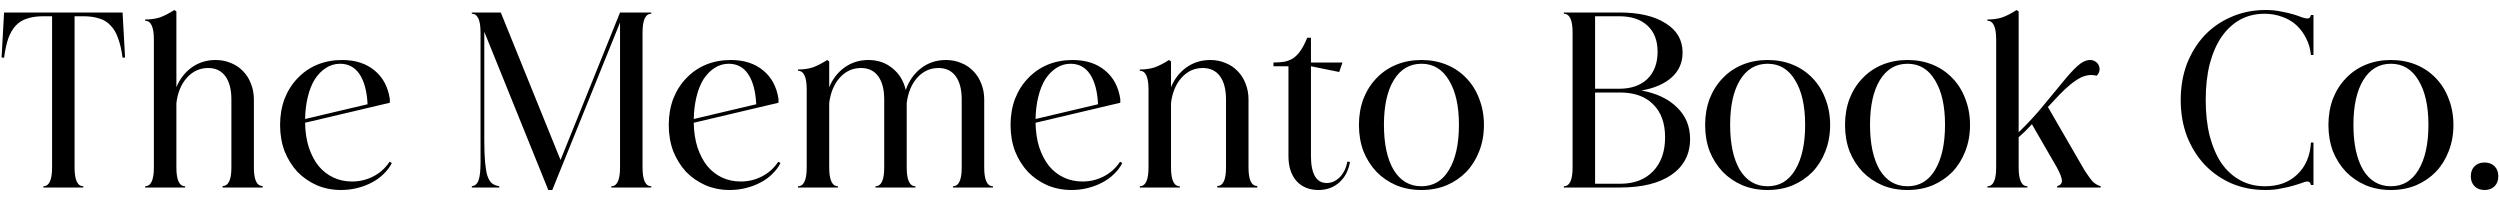 <svg width="200" height="16" viewBox="0 0 200 16" fill="none" xmlns="http://www.w3.org/2000/svg">
<path d="M3.466 14.9C3.933 14.9 4.166 14.4 4.166 13.4V1.3H3.466C2.973 1.3 2.546 1.36 2.186 1.48C1.826 1.587 1.52 1.773 1.266 2.04C1.026 2.293 0.826 2.633 0.666 3.06C0.52 3.487 0.406 4.007 0.326 4.62L0.126 4.6L0.326 1H9.806L10.006 4.6L9.806 4.62C9.726 4.007 9.606 3.487 9.446 3.06C9.3 2.633 9.1 2.293 8.846 2.04C8.606 1.773 8.306 1.587 7.946 1.48C7.586 1.36 7.16 1.3 6.666 1.3H5.966V13.4C5.966 14.4 6.2 14.9 6.666 14.9V15H3.466V14.9ZM11.611 14.9C12.077 14.9 12.31 14.4 12.31 13.4V3.16C12.31 2.16 12.077 1.66 11.611 1.66V1.56C12.037 1.56 12.424 1.507 12.771 1.4C13.117 1.28 13.511 1.08 13.95 0.8L14.111 0.92V6.98C14.377 6.327 14.784 5.8 15.331 5.4C15.89 5 16.53 4.8 17.25 4.8C17.691 4.8 18.097 4.88 18.471 5.04C18.844 5.187 19.164 5.4 19.43 5.68C19.71 5.96 19.924 6.293 20.07 6.68C20.23 7.067 20.311 7.493 20.311 7.96V13.4C20.311 14.387 20.544 14.88 21.011 14.88V15H17.811V14.88C18.277 14.88 18.511 14.387 18.511 13.4V7.96C18.511 7.16 18.351 6.54 18.03 6.1C17.71 5.66 17.25 5.44 16.651 5.44C15.984 5.44 15.417 5.7 14.95 6.22C14.497 6.727 14.217 7.4 14.111 8.24V13.4C14.111 14.4 14.344 14.9 14.81 14.9V15H11.611V14.9ZM31.347 13.04C31.187 13.36 30.967 13.653 30.687 13.92C30.42 14.187 30.107 14.413 29.747 14.6C29.4 14.787 29.013 14.933 28.587 15.04C28.173 15.147 27.74 15.2 27.287 15.2C26.593 15.2 25.947 15.073 25.347 14.82C24.747 14.553 24.227 14.193 23.787 13.74C23.36 13.273 23.02 12.727 22.767 12.1C22.527 11.46 22.407 10.76 22.407 10C22.407 9.24 22.527 8.54 22.767 7.9C23.02 7.26 23.367 6.713 23.807 6.26C24.247 5.793 24.767 5.433 25.367 5.18C25.98 4.927 26.647 4.8 27.367 4.8C28.433 4.8 29.3 5.08 29.967 5.64C30.633 6.187 31.04 6.947 31.187 7.92V8.22L24.407 9.82C24.42 10.553 24.52 11.213 24.707 11.8C24.907 12.387 25.167 12.88 25.487 13.28C25.82 13.68 26.213 13.987 26.667 14.2C27.12 14.413 27.62 14.52 28.167 14.52C28.767 14.52 29.327 14.387 29.847 14.12C30.38 13.853 30.82 13.46 31.167 12.94L31.347 13.04ZM29.407 8.34C29.353 7.3 29.14 6.5 28.767 5.94C28.393 5.38 27.873 5.1 27.207 5.1C26.793 5.1 26.413 5.213 26.067 5.44C25.733 5.653 25.44 5.953 25.187 6.34C24.947 6.727 24.76 7.193 24.627 7.74C24.493 8.287 24.42 8.88 24.407 9.52L29.407 8.34ZM38.743 2.54V11.2C38.743 11.893 38.763 12.473 38.803 12.94C38.843 13.393 38.903 13.76 38.983 14.04C39.077 14.32 39.197 14.527 39.343 14.66C39.503 14.78 39.703 14.86 39.943 14.9V15H37.743V14.9C38.01 14.86 38.19 14.7 38.283 14.42C38.39 14.127 38.443 13.653 38.443 13V2.6C38.443 1.6 38.21 1.1 37.743 1.1V1H40.063L44.843 12.8L49.603 1H52.103V1.1C51.637 1.1 51.403 1.6 51.403 2.6V13.4C51.403 14.4 51.637 14.9 52.103 14.9V15H48.903V14.9C49.37 14.9 49.603 14.4 49.603 13.4V1.8L44.183 15.2H43.863L38.743 2.54ZM62.44 13.04C62.28 13.36 62.06 13.653 61.78 13.92C61.514 14.187 61.2 14.413 60.84 14.6C60.494 14.787 60.107 14.933 59.68 15.04C59.267 15.147 58.834 15.2 58.38 15.2C57.687 15.2 57.04 15.073 56.44 14.82C55.84 14.553 55.32 14.193 54.88 13.74C54.454 13.273 54.114 12.727 53.86 12.1C53.62 11.46 53.5 10.76 53.5 10C53.5 9.24 53.62 8.54 53.86 7.9C54.114 7.26 54.46 6.713 54.9 6.26C55.34 5.793 55.86 5.433 56.46 5.18C57.074 4.927 57.74 4.8 58.46 4.8C59.527 4.8 60.394 5.08 61.06 5.64C61.727 6.187 62.134 6.947 62.28 7.92V8.22L55.5 9.82C55.514 10.553 55.614 11.213 55.8 11.8C56 12.387 56.26 12.88 56.58 13.28C56.914 13.68 57.307 13.987 57.76 14.2C58.214 14.413 58.714 14.52 59.26 14.52C59.86 14.52 60.42 14.387 60.94 14.12C61.474 13.853 61.914 13.46 62.26 12.94L62.44 13.04ZM60.5 8.34C60.447 7.3 60.234 6.5 59.86 5.94C59.487 5.38 58.967 5.1 58.3 5.1C57.887 5.1 57.507 5.213 57.16 5.44C56.827 5.653 56.534 5.953 56.28 6.34C56.04 6.727 55.854 7.193 55.72 7.74C55.587 8.287 55.514 8.88 55.5 9.52L60.5 8.34ZM63.837 14.9C64.304 14.9 64.537 14.4 64.537 13.4V7.16C64.537 6.16 64.304 5.66 63.837 5.66V5.56C64.264 5.56 64.65 5.507 64.997 5.4C65.344 5.28 65.737 5.08 66.177 4.8L66.337 4.92V6.98C66.604 6.327 67.01 5.8 67.557 5.4C68.117 5 68.757 4.8 69.477 4.8C70.224 4.8 70.864 5.02 71.397 5.46C71.944 5.9 72.297 6.48 72.457 7.2C72.71 6.48 73.117 5.9 73.677 5.46C74.25 5.02 74.917 4.8 75.677 4.8C76.117 4.8 76.524 4.88 76.897 5.04C77.27 5.187 77.59 5.4 77.857 5.68C78.137 5.96 78.35 6.293 78.497 6.68C78.657 7.067 78.737 7.493 78.737 7.96V13.4C78.737 14.4 78.97 14.9 79.437 14.9V15H76.237V14.9C76.704 14.9 76.937 14.4 76.937 13.4V7.96C76.937 7.16 76.777 6.54 76.457 6.1C76.137 5.66 75.677 5.44 75.077 5.44C74.41 5.44 73.844 5.7 73.377 6.22C72.924 6.727 72.644 7.4 72.537 8.24V13.4C72.537 14.4 72.77 14.9 73.237 14.9V15H70.037V14.9C70.504 14.9 70.737 14.4 70.737 13.4V7.96C70.737 7.16 70.577 6.54 70.257 6.1C69.937 5.66 69.477 5.44 68.877 5.44C68.21 5.44 67.644 5.7 67.177 6.22C66.724 6.727 66.444 7.4 66.337 8.24V13.4C66.337 14.4 66.57 14.9 67.037 14.9V15H63.837V14.9ZM89.784 13.04C89.624 13.36 89.404 13.653 89.124 13.92C88.858 14.187 88.544 14.413 88.184 14.6C87.838 14.787 87.451 14.933 87.024 15.04C86.611 15.147 86.177 15.2 85.724 15.2C85.031 15.2 84.384 15.073 83.784 14.82C83.184 14.553 82.664 14.193 82.224 13.74C81.797 13.273 81.457 12.727 81.204 12.1C80.964 11.46 80.844 10.76 80.844 10C80.844 9.24 80.964 8.54 81.204 7.9C81.457 7.26 81.804 6.713 82.244 6.26C82.684 5.793 83.204 5.433 83.804 5.18C84.418 4.927 85.084 4.8 85.804 4.8C86.871 4.8 87.737 5.08 88.404 5.64C89.071 6.187 89.478 6.947 89.624 7.92V8.22L82.844 9.82C82.858 10.553 82.957 11.213 83.144 11.8C83.344 12.387 83.604 12.88 83.924 13.28C84.257 13.68 84.651 13.987 85.104 14.2C85.558 14.413 86.058 14.52 86.604 14.52C87.204 14.52 87.764 14.387 88.284 14.12C88.817 13.853 89.257 13.46 89.604 12.94L89.784 13.04ZM87.844 8.34C87.791 7.3 87.578 6.5 87.204 5.94C86.831 5.38 86.311 5.1 85.644 5.1C85.231 5.1 84.851 5.213 84.504 5.44C84.171 5.653 83.877 5.953 83.624 6.34C83.384 6.727 83.198 7.193 83.064 7.74C82.931 8.287 82.858 8.88 82.844 9.52L87.844 8.34ZM91.181 14.9C91.647 14.9 91.881 14.4 91.881 13.4V7.16C91.881 6.16 91.647 5.66 91.181 5.66V5.56C91.608 5.56 91.994 5.507 92.341 5.4C92.688 5.28 93.081 5.08 93.521 4.8L93.681 4.92V6.98C93.948 6.327 94.354 5.8 94.901 5.4C95.461 5 96.101 4.8 96.821 4.8C97.261 4.8 97.668 4.88 98.041 5.04C98.414 5.187 98.734 5.4 99.001 5.68C99.281 5.96 99.494 6.293 99.641 6.68C99.801 7.067 99.881 7.493 99.881 7.96V13.4C99.881 14.387 100.114 14.88 100.581 14.88V15H97.381V14.88C97.847 14.88 98.081 14.387 98.081 13.4V7.96C98.081 7.16 97.921 6.54 97.601 6.1C97.281 5.66 96.821 5.44 96.221 5.44C95.554 5.44 94.987 5.7 94.521 6.22C94.067 6.727 93.787 7.4 93.681 8.24V13.4C93.681 14.4 93.914 14.9 94.381 14.9V15H91.181V14.9ZM107.997 12.96C107.877 13.653 107.59 14.2 107.137 14.6C106.684 15 106.13 15.2 105.477 15.2C104.744 15.2 104.157 14.96 103.717 14.48C103.29 13.987 103.077 13.327 103.077 12.5V5.3H101.877V5C102.197 5 102.484 4.98 102.737 4.94C103.004 4.887 103.244 4.793 103.457 4.66C103.67 4.513 103.864 4.313 104.037 4.06C104.224 3.793 104.404 3.447 104.577 3.02H104.877V5H107.397L107.137 5.76L104.877 5.3V12.5C104.877 13.193 104.984 13.727 105.197 14.1C105.41 14.46 105.724 14.64 106.137 14.64C106.524 14.64 106.87 14.487 107.177 14.18C107.484 13.873 107.69 13.453 107.797 12.92L107.997 12.96ZM108.715 10C108.715 9.24 108.835 8.54 109.075 7.9C109.329 7.26 109.675 6.713 110.115 6.26C110.555 5.793 111.082 5.433 111.695 5.18C112.309 4.927 112.982 4.8 113.715 4.8C114.449 4.8 115.122 4.927 115.735 5.18C116.349 5.433 116.875 5.793 117.315 6.26C117.755 6.713 118.095 7.26 118.335 7.9C118.589 8.54 118.715 9.24 118.715 10C118.715 10.76 118.589 11.46 118.335 12.1C118.095 12.727 117.755 13.273 117.315 13.74C116.875 14.193 116.349 14.553 115.735 14.82C115.122 15.073 114.449 15.2 113.715 15.2C112.982 15.2 112.309 15.073 111.695 14.82C111.082 14.553 110.555 14.193 110.115 13.74C109.675 13.273 109.329 12.727 109.075 12.1C108.835 11.46 108.715 10.76 108.715 10ZM110.715 9.98C110.715 11.513 110.975 12.72 111.495 13.6C112.029 14.467 112.769 14.9 113.715 14.9C114.662 14.9 115.395 14.467 115.915 13.6C116.449 12.72 116.715 11.513 116.715 9.98C116.715 8.473 116.449 7.287 115.915 6.42C115.395 5.54 114.662 5.1 113.715 5.1C112.769 5.1 112.029 5.54 111.495 6.42C110.975 7.287 110.715 8.473 110.715 9.98ZM125.107 15V14.9C125.573 14.9 125.807 14.4 125.807 13.4V2.6C125.807 1.6 125.573 1.1 125.107 1.1V1H129.547C131.12 1 132.353 1.287 133.247 1.86C134.153 2.42 134.607 3.2 134.607 4.2C134.607 5 134.32 5.66 133.747 6.18C133.173 6.7 132.367 7.053 131.327 7.24C132.54 7.467 133.487 7.92 134.167 8.6C134.86 9.267 135.207 10.107 135.207 11.12C135.207 12.333 134.713 13.287 133.727 13.98C132.74 14.66 131.367 15 129.607 15H125.107ZM129.527 7.1C130.487 7.1 131.24 6.84 131.787 6.32C132.333 5.787 132.607 5.06 132.607 4.14C132.607 3.233 132.333 2.533 131.787 2.04C131.253 1.547 130.5 1.3 129.527 1.3H127.607V7.1H129.527ZM129.607 14.7C130.727 14.7 131.607 14.367 132.247 13.7C132.887 13.033 133.207 12.127 133.207 10.98C133.207 9.847 132.887 8.967 132.247 8.34C131.62 7.713 130.74 7.4 129.607 7.4H127.607V14.7H129.607ZM136.411 10C136.411 9.24 136.531 8.54 136.771 7.9C137.024 7.26 137.371 6.713 137.811 6.26C138.251 5.793 138.777 5.433 139.391 5.18C140.004 4.927 140.677 4.8 141.411 4.8C142.144 4.8 142.817 4.927 143.431 5.18C144.044 5.433 144.571 5.793 145.011 6.26C145.451 6.713 145.791 7.26 146.031 7.9C146.284 8.54 146.411 9.24 146.411 10C146.411 10.76 146.284 11.46 146.031 12.1C145.791 12.727 145.451 13.273 145.011 13.74C144.571 14.193 144.044 14.553 143.431 14.82C142.817 15.073 142.144 15.2 141.411 15.2C140.677 15.2 140.004 15.073 139.391 14.82C138.777 14.553 138.251 14.193 137.811 13.74C137.371 13.273 137.024 12.727 136.771 12.1C136.531 11.46 136.411 10.76 136.411 10ZM138.411 9.98C138.411 11.513 138.671 12.72 139.191 13.6C139.724 14.467 140.464 14.9 141.411 14.9C142.357 14.9 143.091 14.467 143.611 13.6C144.144 12.72 144.411 11.513 144.411 9.98C144.411 8.473 144.144 7.287 143.611 6.42C143.091 5.54 142.357 5.1 141.411 5.1C140.464 5.1 139.724 5.54 139.191 6.42C138.671 7.287 138.411 8.473 138.411 9.98ZM147.602 10C147.602 9.24 147.722 8.54 147.962 7.9C148.215 7.26 148.562 6.713 149.002 6.26C149.442 5.793 149.969 5.433 150.582 5.18C151.195 4.927 151.869 4.8 152.602 4.8C153.335 4.8 154.009 4.927 154.622 5.18C155.235 5.433 155.762 5.793 156.202 6.26C156.642 6.713 156.982 7.26 157.222 7.9C157.475 8.54 157.602 9.24 157.602 10C157.602 10.76 157.475 11.46 157.222 12.1C156.982 12.727 156.642 13.273 156.202 13.74C155.762 14.193 155.235 14.553 154.622 14.82C154.009 15.073 153.335 15.2 152.602 15.2C151.869 15.2 151.195 15.073 150.582 14.82C149.969 14.553 149.442 14.193 149.002 13.74C148.562 13.273 148.215 12.727 147.962 12.1C147.722 11.46 147.602 10.76 147.602 10ZM149.602 9.98C149.602 11.513 149.862 12.72 150.382 13.6C150.915 14.467 151.655 14.9 152.602 14.9C153.549 14.9 154.282 14.467 154.802 13.6C155.335 12.72 155.602 11.513 155.602 9.98C155.602 8.473 155.335 7.287 154.802 6.42C154.282 5.54 153.549 5.1 152.602 5.1C151.655 5.1 150.915 5.54 150.382 6.42C149.862 7.287 149.602 8.473 149.602 9.98ZM158.993 14.9C159.46 14.9 159.693 14.4 159.693 13.4V3.16C159.693 2.16 159.46 1.66 158.993 1.66V1.56C159.42 1.56 159.807 1.507 160.153 1.4C160.5 1.28 160.893 1.08 161.333 0.8L161.493 0.92V10.58C162.253 9.847 162.913 9.133 163.473 8.44C164.047 7.747 164.553 7.133 164.993 6.6C165.433 6.053 165.827 5.62 166.173 5.3C166.533 4.967 166.88 4.8 167.213 4.8C167.387 4.8 167.533 4.847 167.653 4.94C167.773 5.02 167.86 5.127 167.913 5.26C167.967 5.38 167.98 5.513 167.953 5.66C167.927 5.807 167.853 5.94 167.733 6.06C167.6 6.02 167.453 6 167.293 6C167.027 6 166.753 6.067 166.473 6.2C166.207 6.333 165.927 6.52 165.633 6.76C165.353 6.987 165.06 7.26 164.753 7.58C164.46 7.887 164.153 8.213 163.833 8.56L166.773 13.64C167.04 14.053 167.26 14.353 167.433 14.54C167.62 14.713 167.827 14.833 168.053 14.9V15H164.573V14.9C164.84 14.807 164.967 14.66 164.953 14.46C164.953 14.247 164.82 13.893 164.553 13.4L162.553 9.94C162.38 10.127 162.207 10.307 162.033 10.48C161.86 10.64 161.68 10.807 161.493 10.98V13.4C161.493 14.4 161.727 14.9 162.193 14.9V15H158.993V14.9ZM181.237 15.2C180.264 15.2 179.364 15.027 178.537 14.68C177.711 14.32 176.991 13.82 176.377 13.18C175.777 12.54 175.304 11.78 174.957 10.9C174.624 10.02 174.457 9.053 174.457 8C174.457 6.947 174.624 5.98 174.957 5.1C175.304 4.22 175.777 3.46 176.377 2.82C176.991 2.18 177.711 1.687 178.537 1.34C179.364 0.98 180.264 0.8 181.237 0.8C181.704 0.8 182.117 0.84 182.477 0.92C182.851 0.987 183.171 1.06 183.437 1.14C183.717 1.22 183.951 1.3 184.137 1.38C184.324 1.447 184.477 1.48 184.597 1.48C184.744 1.48 184.837 1.387 184.877 1.2H185.077V4.4H184.877C184.824 3.893 184.691 3.44 184.477 3.04C184.277 2.64 184.017 2.293 183.697 2C183.377 1.707 182.997 1.487 182.557 1.34C182.131 1.18 181.664 1.1 181.157 1.1C180.437 1.1 179.784 1.26 179.197 1.58C178.624 1.9 178.131 2.36 177.717 2.96C177.317 3.547 177.004 4.267 176.777 5.12C176.564 5.973 176.457 6.933 176.457 8C176.457 9.067 176.564 10.027 176.777 10.88C177.004 11.733 177.317 12.46 177.717 13.06C178.131 13.647 178.631 14.1 179.217 14.42C179.804 14.74 180.464 14.9 181.197 14.9C182.264 14.9 183.124 14.587 183.777 13.96C184.444 13.333 184.811 12.48 184.877 11.4H185.077V14.8H184.877C184.837 14.613 184.744 14.52 184.597 14.52C184.477 14.52 184.324 14.56 184.137 14.64C183.951 14.707 183.717 14.78 183.437 14.86C183.171 14.94 182.851 15.013 182.477 15.08C182.117 15.16 181.704 15.2 181.237 15.2ZM186.274 10C186.274 9.24 186.394 8.54 186.634 7.9C186.887 7.26 187.234 6.713 187.674 6.26C188.114 5.793 188.64 5.433 189.254 5.18C189.867 4.927 190.54 4.8 191.274 4.8C192.007 4.8 192.68 4.927 193.294 5.18C193.907 5.433 194.434 5.793 194.874 6.26C195.314 6.713 195.654 7.26 195.894 7.9C196.147 8.54 196.274 9.24 196.274 10C196.274 10.76 196.147 11.46 195.894 12.1C195.654 12.727 195.314 13.273 194.874 13.74C194.434 14.193 193.907 14.553 193.294 14.82C192.68 15.073 192.007 15.2 191.274 15.2C190.54 15.2 189.867 15.073 189.254 14.82C188.64 14.553 188.114 14.193 187.674 13.74C187.234 13.273 186.887 12.727 186.634 12.1C186.394 11.46 186.274 10.76 186.274 10ZM188.274 9.98C188.274 11.513 188.534 12.72 189.054 13.6C189.587 14.467 190.327 14.9 191.274 14.9C192.22 14.9 192.954 14.467 193.474 13.6C194.007 12.72 194.274 11.513 194.274 9.98C194.274 8.473 194.007 7.287 193.474 6.42C192.954 5.54 192.22 5.1 191.274 5.1C190.327 5.1 189.587 5.54 189.054 6.42C188.534 7.287 188.274 8.473 188.274 9.98ZM197.665 14.1C197.665 13.767 197.765 13.5 197.965 13.3C198.165 13.1 198.432 13 198.765 13C199.099 13 199.365 13.1 199.565 13.3C199.765 13.5 199.865 13.767 199.865 14.1C199.865 14.433 199.765 14.7 199.565 14.9C199.365 15.1 199.099 15.2 198.765 15.2C198.432 15.2 198.165 15.1 197.965 14.9C197.765 14.7 197.665 14.433 197.665 14.1Z" fill="black"/>
</svg>
